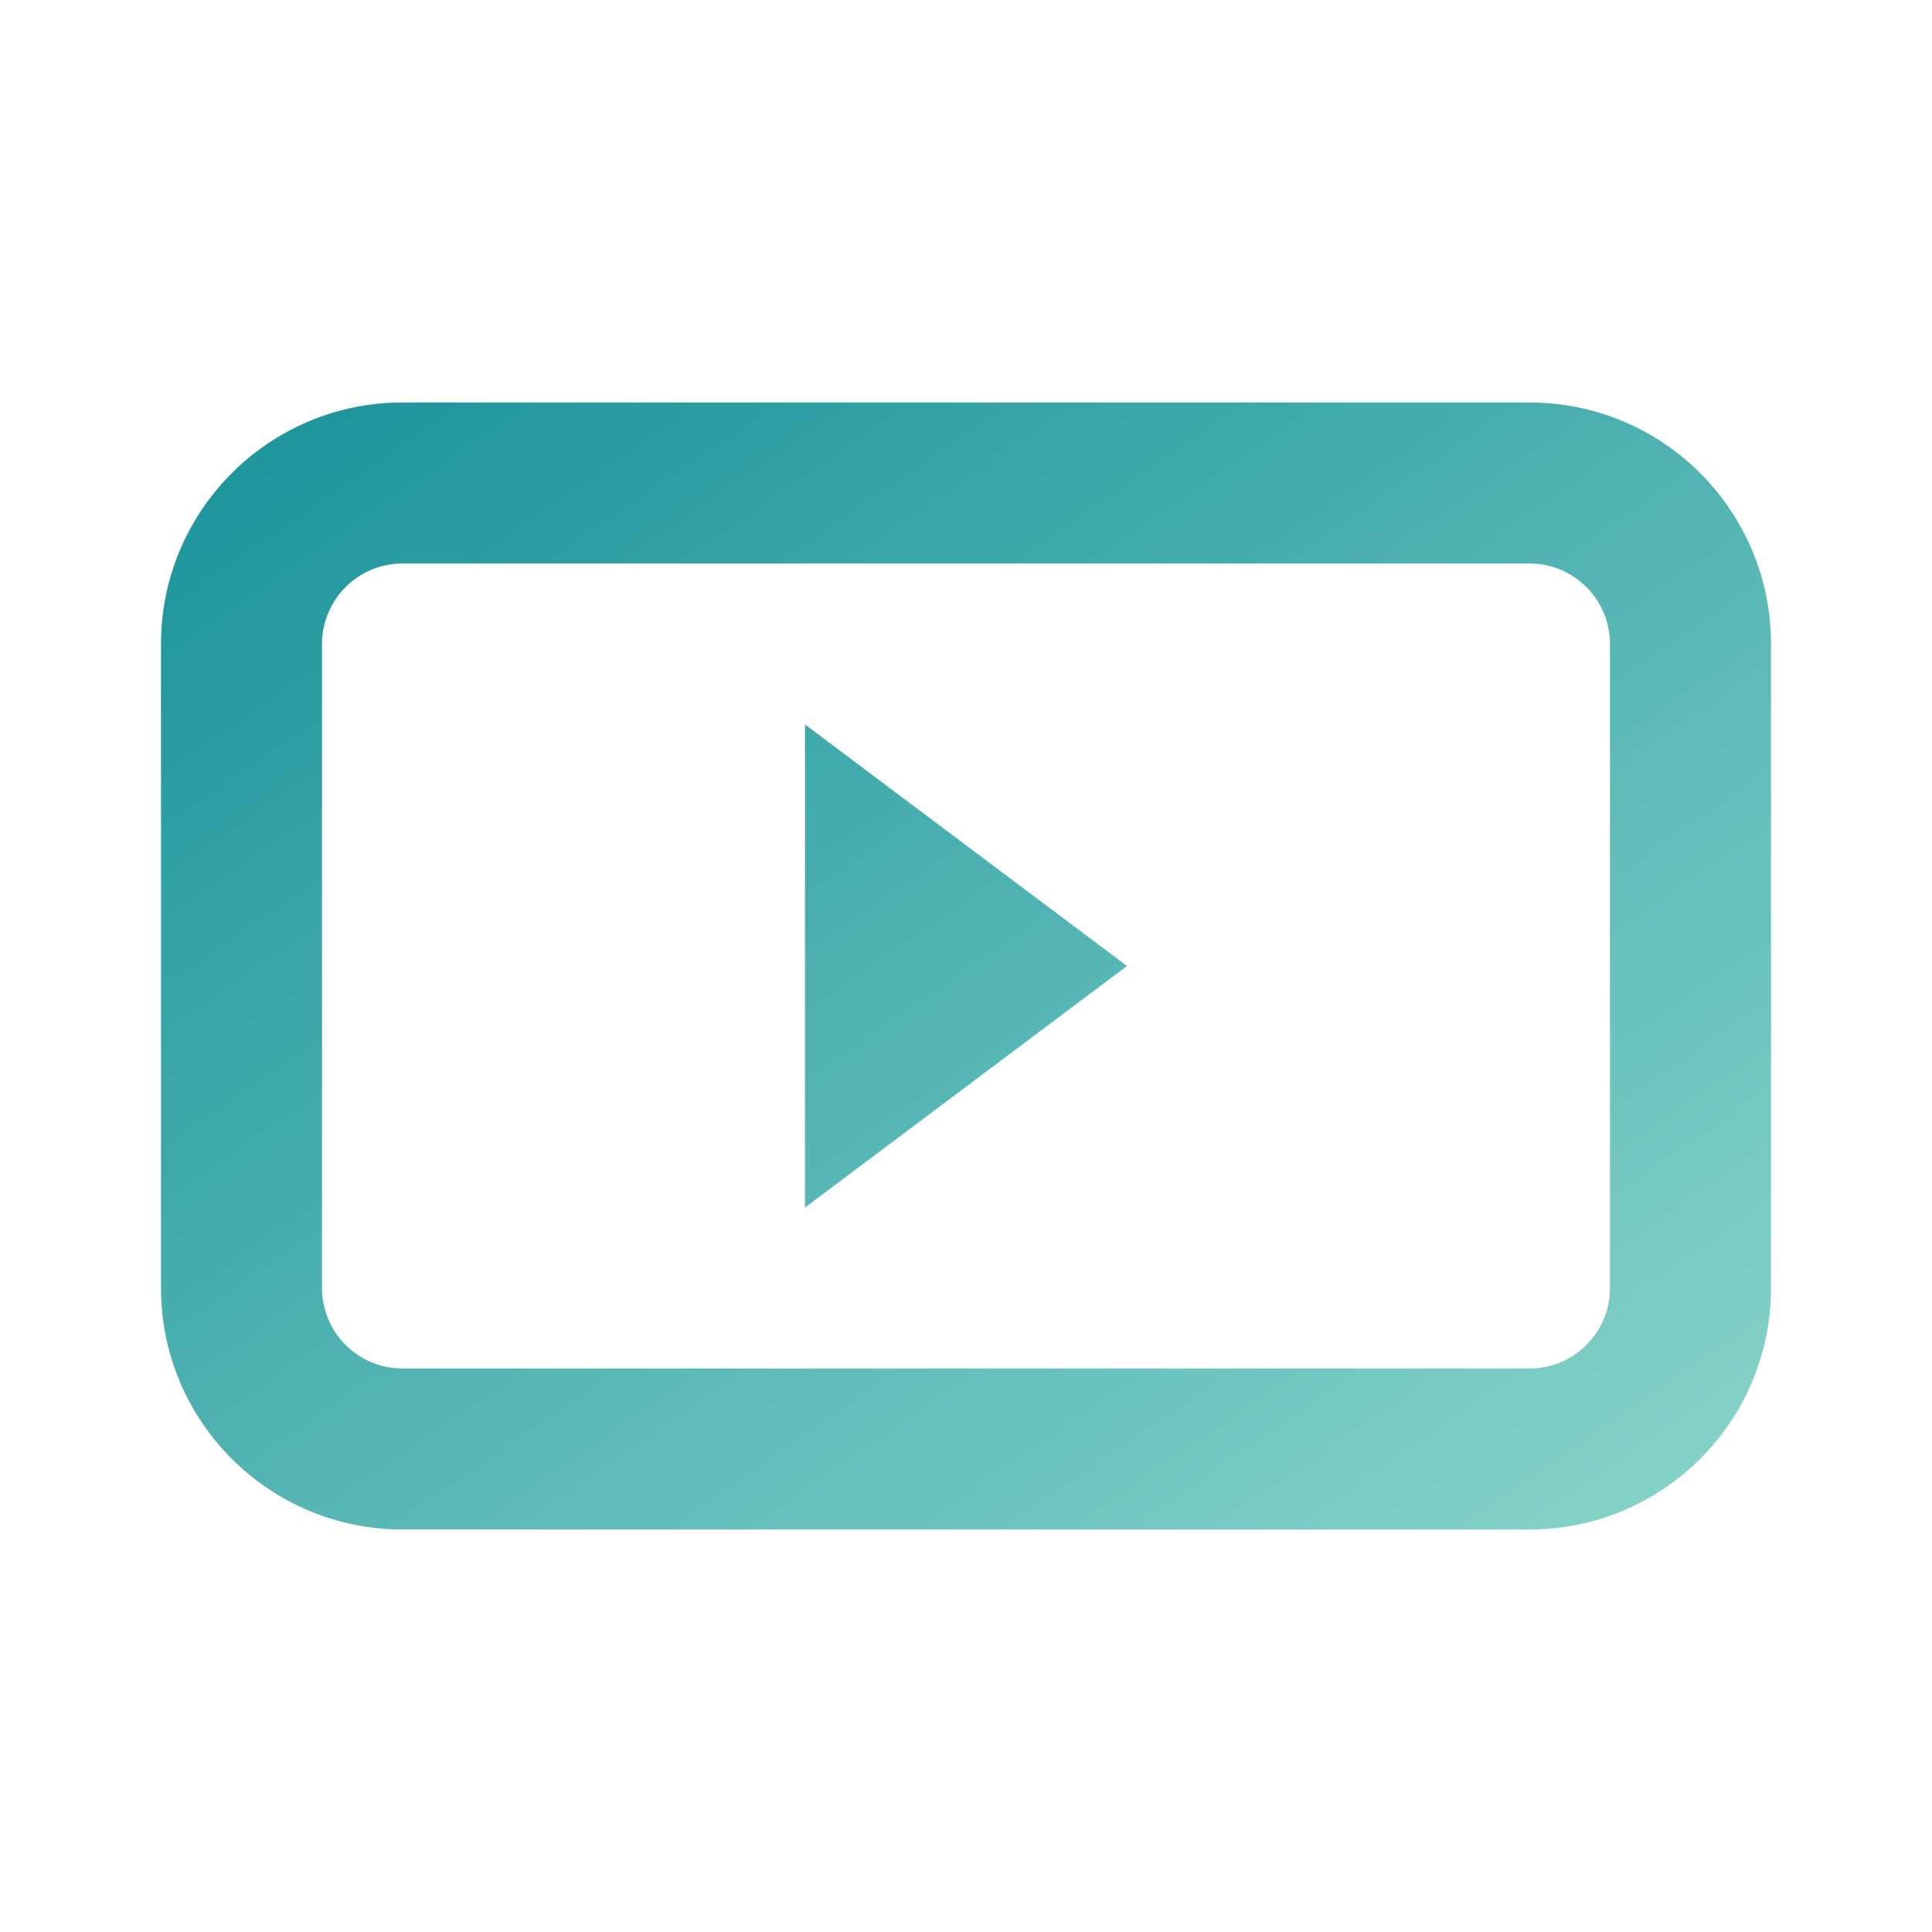 <svg
  width="24"
  height="24"
  viewBox="0 0 24 24"
  fill="none"
  xmlns="http://www.w3.org/2000/svg"
>
  <defs>
    <linearGradient id="gradient" x1="0" x2="100%" y1="0" y2="100%">
      <stop class="from" offset="0%" />
      <stop class="to" offset="100%" />
    </linearGradient>
    <style>
      :root {
        --latte-teal: #179299;
        --macchiato-teal: #8bd5ca;
      }

      path {
        fill: url(#gradient);
      }

      .from {
        stop-color: #179299;
      }

      .to {
        stop-color: #8bd5ca;
      }
    </style>
  </defs>
  <path
    fill-rule="evenodd"
    clip-rule="evenodd"
    d="M5 7H19C19.552 7 20 7.448 20 8V16C20 16.552 19.552 17 19 17H5C4.448 17 4 16.552 4 16V8C4 7.448 4.448 7 5 7ZM2 8C2 6.343 3.343 5 5 5H19C20.657 5 22 6.343 22 8V16C22 17.657 20.657 19 19 19H5C3.343 19 2 17.657 2 16V8ZM10 9L14 12L10 15V9Z"
    fill="currentColor"
  />
</svg>